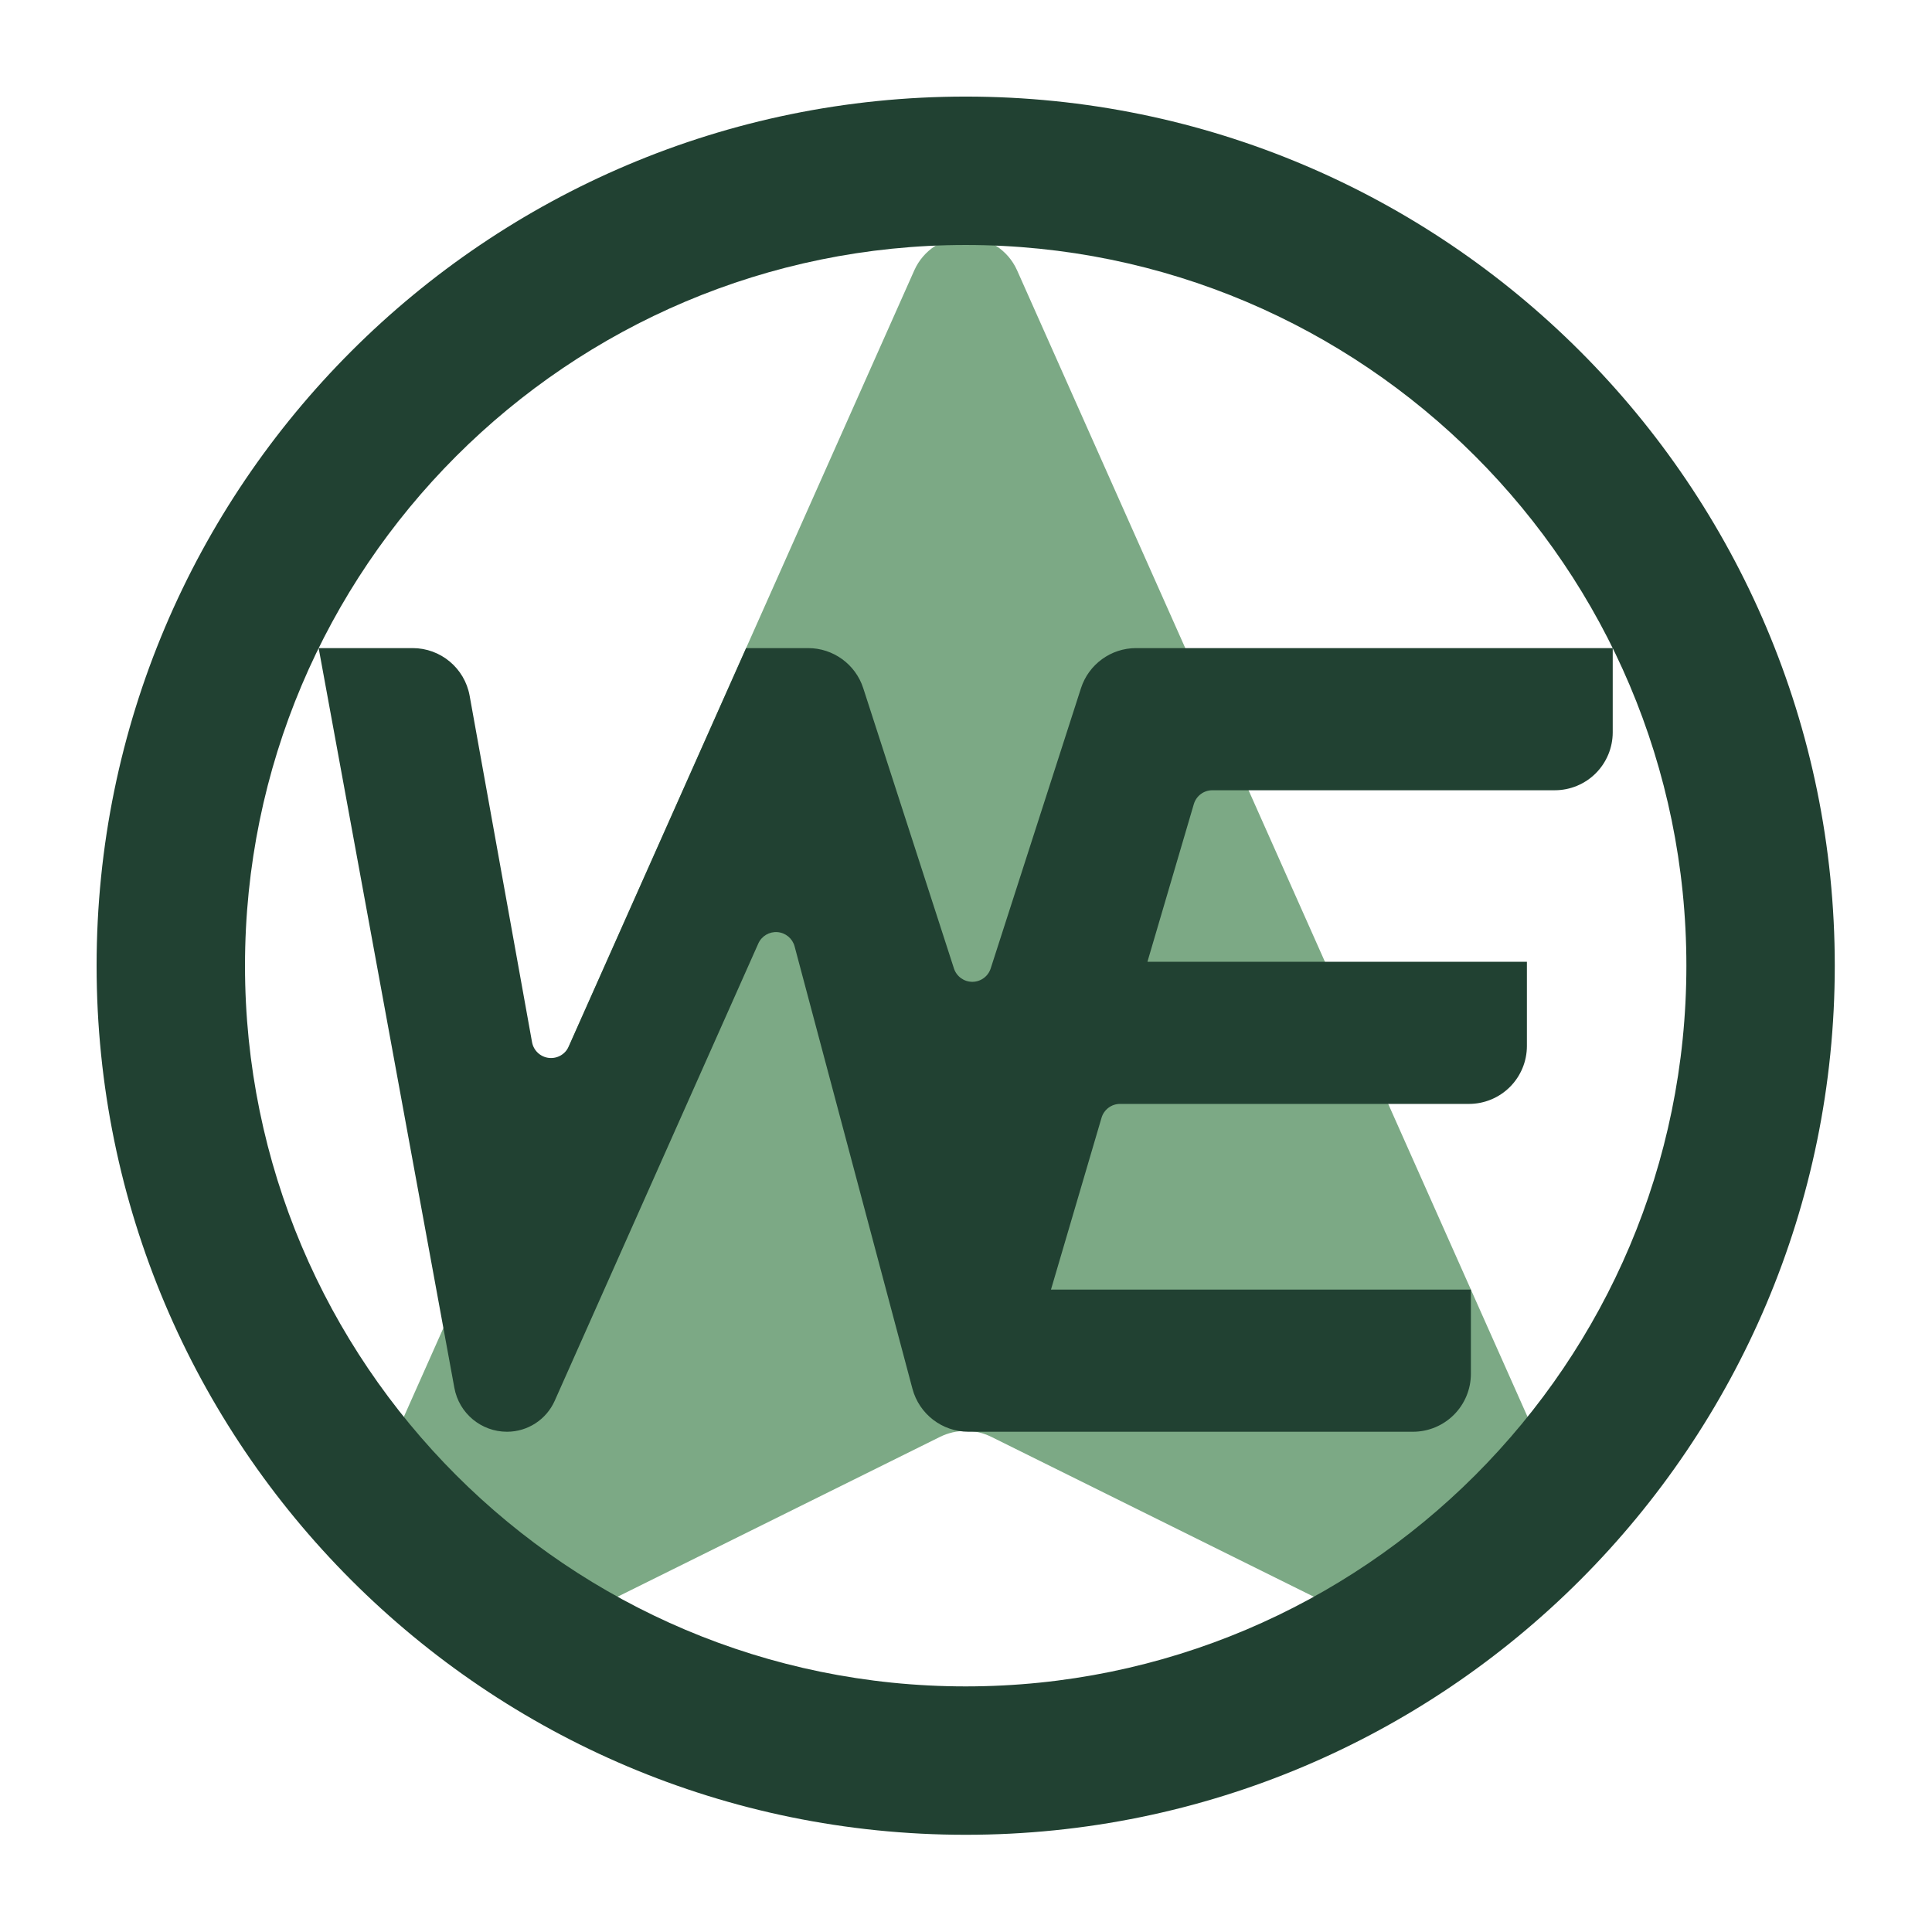 <?xml version="1.0" encoding="UTF-8" standalone="no"?>
<!DOCTYPE svg PUBLIC "-//W3C//DTD SVG 1.1//EN" "http://www.w3.org/Graphics/SVG/1.1/DTD/svg11.dtd">
<svg width="100%" height="100%" viewBox="0 0 1182 1182" version="1.1" xmlns="http://www.w3.org/2000/svg" xmlns:xlink="http://www.w3.org/1999/xlink" xml:space="preserve" xmlns:serif="http://www.serif.com/" style="fill-rule:evenodd;clip-rule:evenodd;stroke-linejoin:round;stroke-miterlimit:2;">
    <g transform="matrix(1.098,0,0,1.098,-57.615,-57.615)">
        <path d="M619.188,203.098C614.152,191.788 602.931,184.501 590.551,184.501C578.171,184.501 566.95,191.788 561.915,203.098C480.721,385.462 254.857,892.762 254.857,892.762L343.254,968.598C343.254,968.598 523.466,879.26 576.212,853.112C585.247,848.633 595.855,848.633 604.89,853.112C657.636,879.26 837.848,968.598 837.848,968.598L926.246,892.762C926.246,892.762 700.381,385.462 619.188,203.098Z" style="fill:rgb(124,169,133);"/>
        <path d="M590.551,106.291C857.817,106.291 1074.8,323.281 1074.8,590.551C1074.8,857.821 857.817,1074.81 590.551,1074.81C323.285,1074.81 106.299,857.821 106.299,590.551C106.299,323.281 323.285,106.291 590.551,106.291ZM590.551,188.976C812.183,188.976 992.119,368.916 992.119,590.551C992.119,812.186 812.183,992.126 590.551,992.126C368.92,992.126 188.983,812.186 188.983,590.551C188.983,368.916 368.92,188.976 590.551,188.976Z" style="fill:rgb(33,65,50);"/>
        <path d="M951.075,413.59L685.504,413.59C671.488,413.59 659.073,422.633 654.776,435.974C642.694,473.476 618.33,549.107 604.487,592.076C603.056,596.521 598.921,599.534 594.252,599.538C589.582,599.541 585.444,596.532 584.006,592.09C570.097,549.107 545.606,473.426 533.473,435.933C529.163,422.613 516.758,413.59 502.758,413.59C486.658,413.59 468.198,413.59 468.198,413.59C468.198,413.59 399.721,567.392 369.343,635.622C367.421,639.938 362.91,642.496 358.22,641.928C353.53,641.361 349.759,637.802 348.921,633.153C339.681,581.861 322.493,486.444 314.154,440.15C311.384,424.775 298.004,413.59 282.382,413.59L230.027,413.59C230.027,413.59 288.769,733.797 305.646,825.794C308.243,839.953 320.585,850.237 334.981,850.237C334.981,850.237 334.982,850.237 334.983,850.237C346.473,850.237 356.886,843.474 361.56,832.978C383.71,783.227 447.834,639.202 474.995,578.199C476.85,574.032 481.131,571.487 485.678,571.849C490.224,572.21 494.05,575.398 495.224,579.806C511.016,639.087 546.378,771.838 560.876,826.263C564.642,840.4 577.443,850.237 592.072,850.237L839.763,850.237C848.325,850.237 856.537,846.835 862.591,840.781C868.645,834.727 872.047,826.515 872.047,817.953L872.047,771.029L638.074,771.029C638.074,771.029 659.18,699.299 666.244,675.29C667.592,670.71 671.794,667.566 676.568,667.566C706.983,667.566 815.948,667.566 870.974,667.566C879.536,667.566 887.748,664.165 893.802,658.11C899.856,652.056 903.258,643.845 903.258,635.283C903.258,613.369 903.258,588.358 903.258,588.358L691.822,588.358C691.822,588.358 710.977,523.257 717.667,500.521C719.014,495.942 723.217,492.798 727.991,492.798L918.792,492.798C927.354,492.798 935.565,489.396 941.619,483.342C947.674,477.288 951.075,469.076 951.075,460.514L951.075,413.59Z" style="fill:rgb(33,65,50);"/>
    </g>
</svg>
